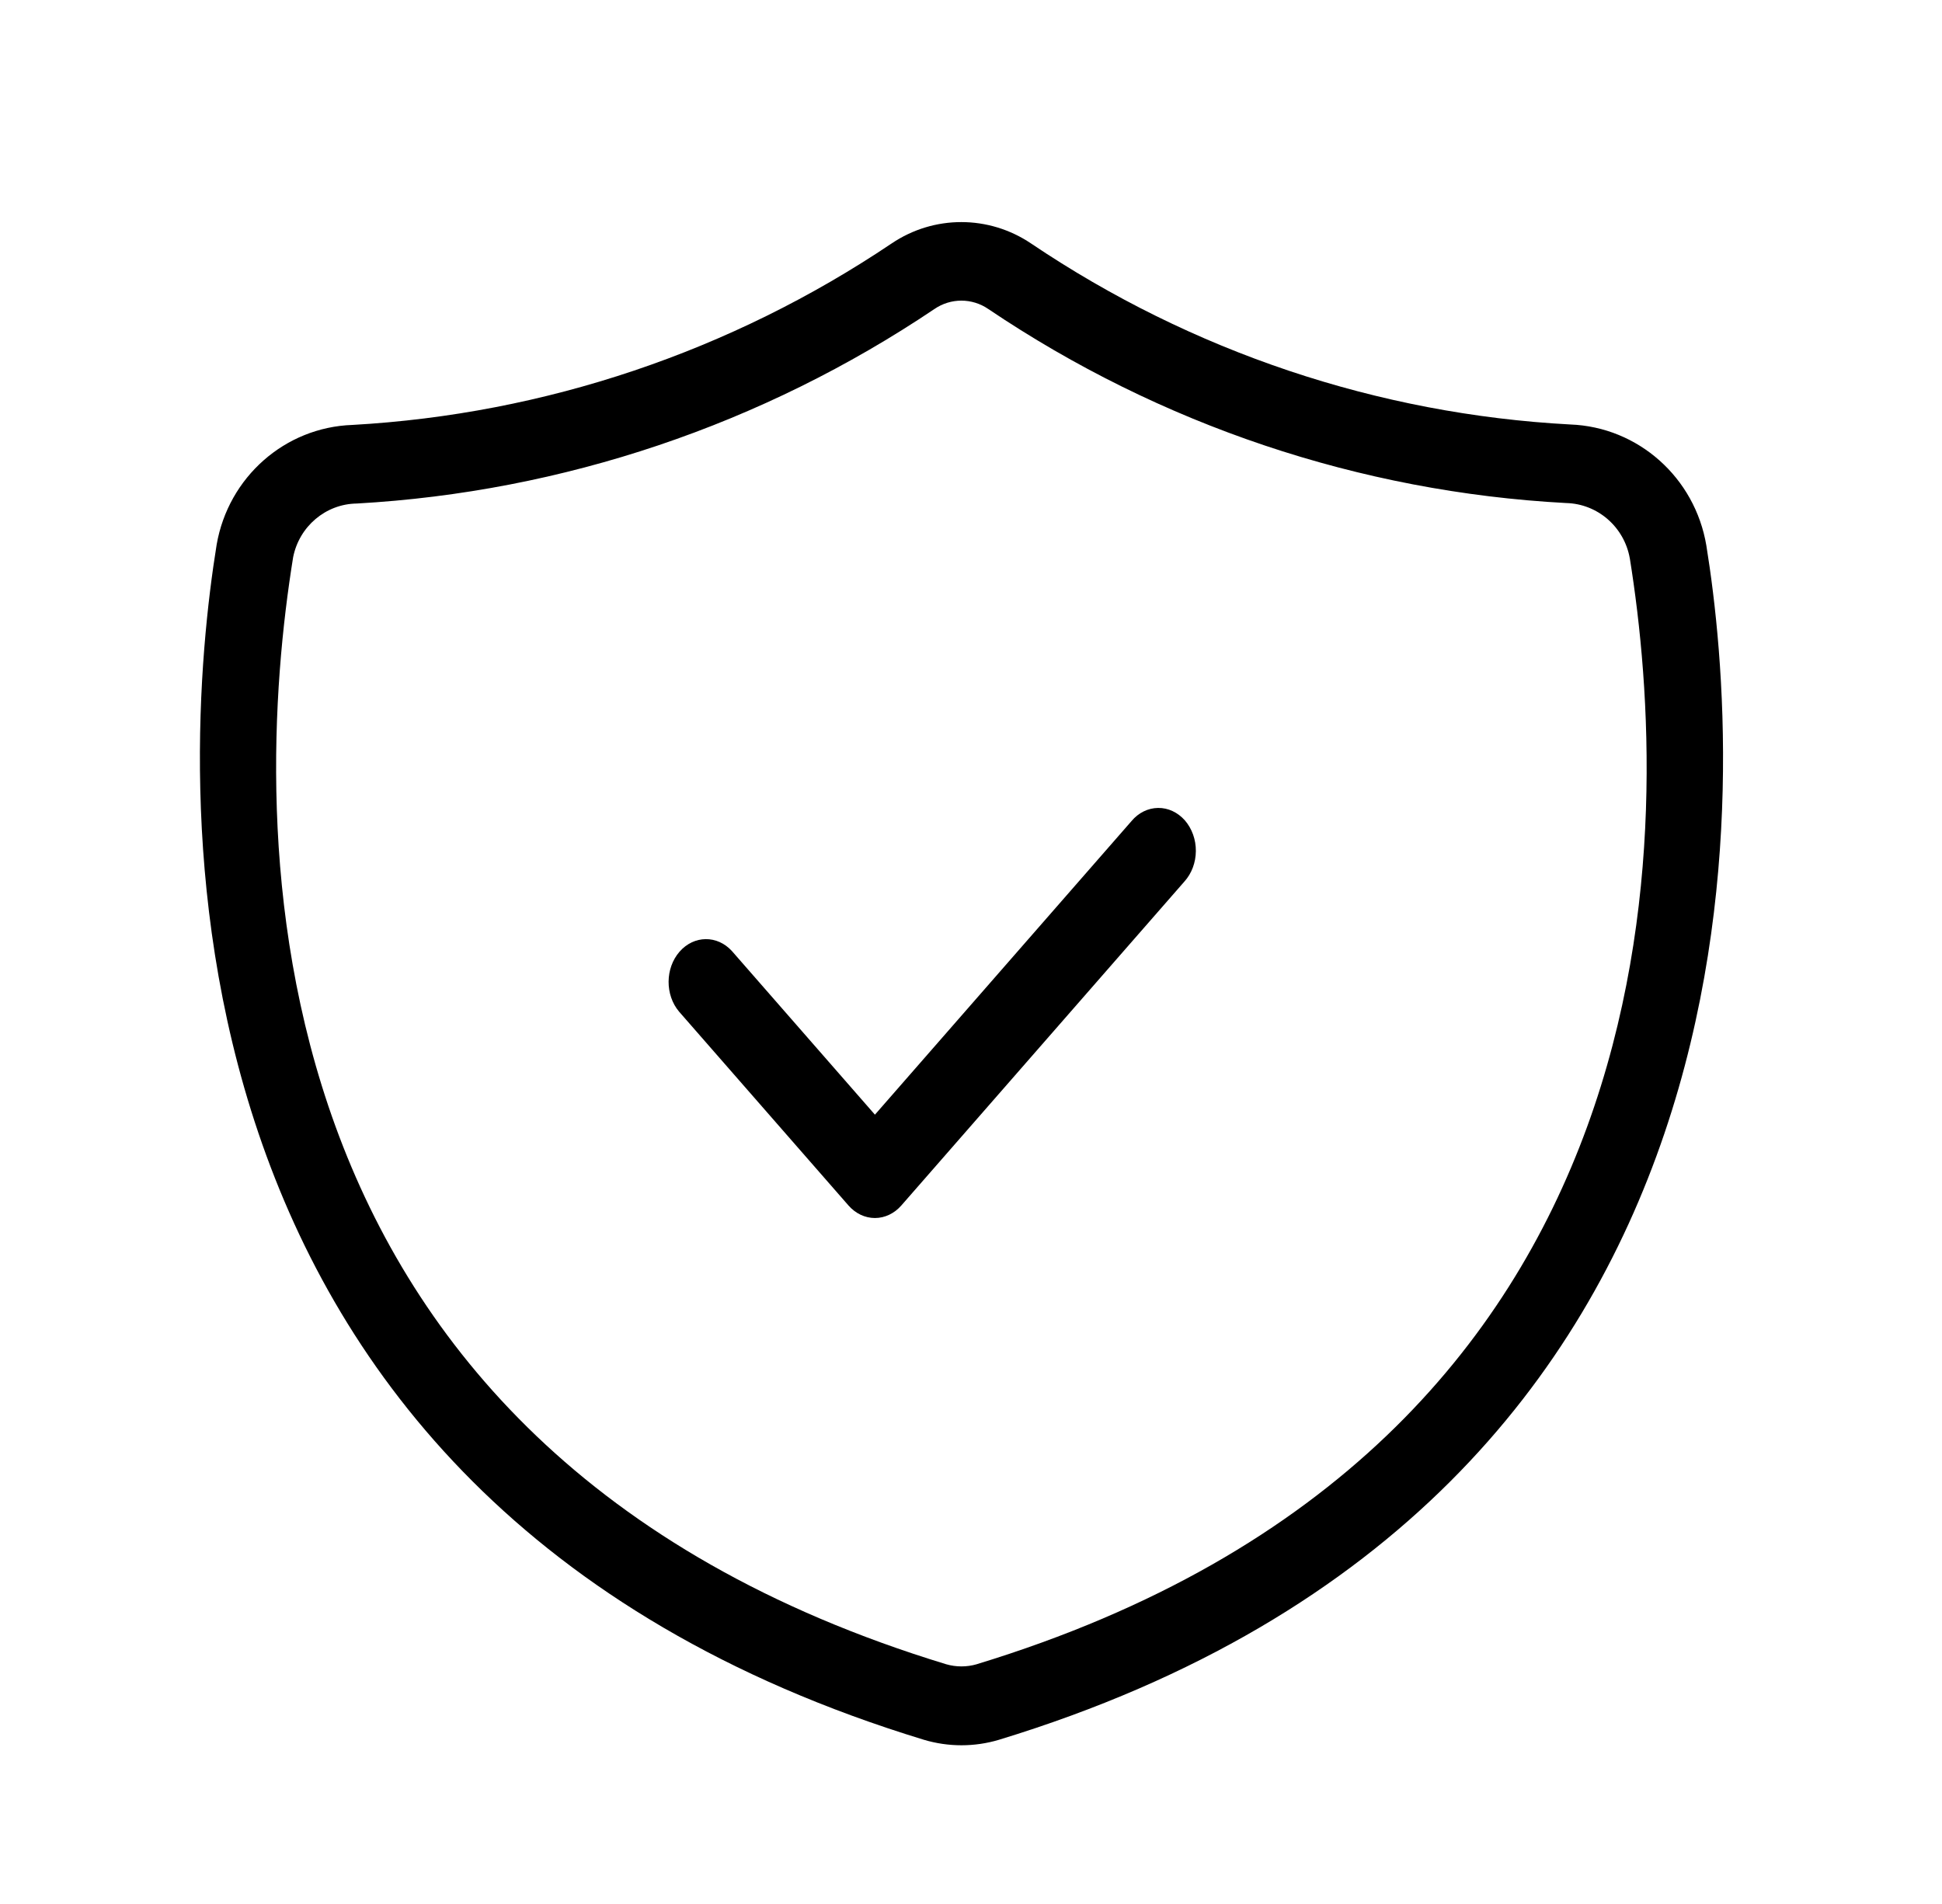<svg width="51" height="50" viewBox="0 0 51 50" fill="none" xmlns="http://www.w3.org/2000/svg">
<path d="M23.416 6.393C19.197 9.23 14.309 10.875 9.254 11.159C7.484 11.22 5.998 12.529 5.69 14.3C4.761 20.047 3.355 39.311 24.264 45.688C24.908 45.88 25.592 45.88 26.234 45.688C47.129 39.316 45.742 20.074 44.812 14.329C44.514 12.542 43.021 11.213 41.236 11.147C36.183 10.876 31.296 9.236 27.079 6.395C25.97 5.646 24.526 5.644 23.416 6.393ZM42.801 14.658C43.898 21.484 44.43 37.978 25.649 43.704H25.651C25.388 43.78 25.11 43.78 24.847 43.704C6.057 37.98 6.595 21.467 7.698 14.634C7.858 13.824 8.554 13.234 9.369 13.223C14.783 12.918 20.02 11.155 24.541 8.114C24.967 7.822 25.527 7.822 25.953 8.114C30.472 11.16 35.712 12.92 41.128 13.21C41.955 13.23 42.655 13.837 42.801 14.662L42.801 14.658Z" fill="black"></path>
<path d="M19.223 24.977C18.838 24.552 18.225 24.558 17.846 24.992C17.467 25.426 17.462 26.127 17.835 26.568L22.282 31.656C22.466 31.867 22.716 31.986 22.977 31.986C23.237 31.986 23.487 31.867 23.671 31.656L31.105 23.149C31.294 22.94 31.403 22.652 31.405 22.35C31.408 22.05 31.303 21.76 31.118 21.545C30.93 21.333 30.677 21.213 30.413 21.217C30.15 21.22 29.898 21.343 29.716 21.561L22.977 29.272L19.223 24.977Z" fill="black"></path>
</svg>
